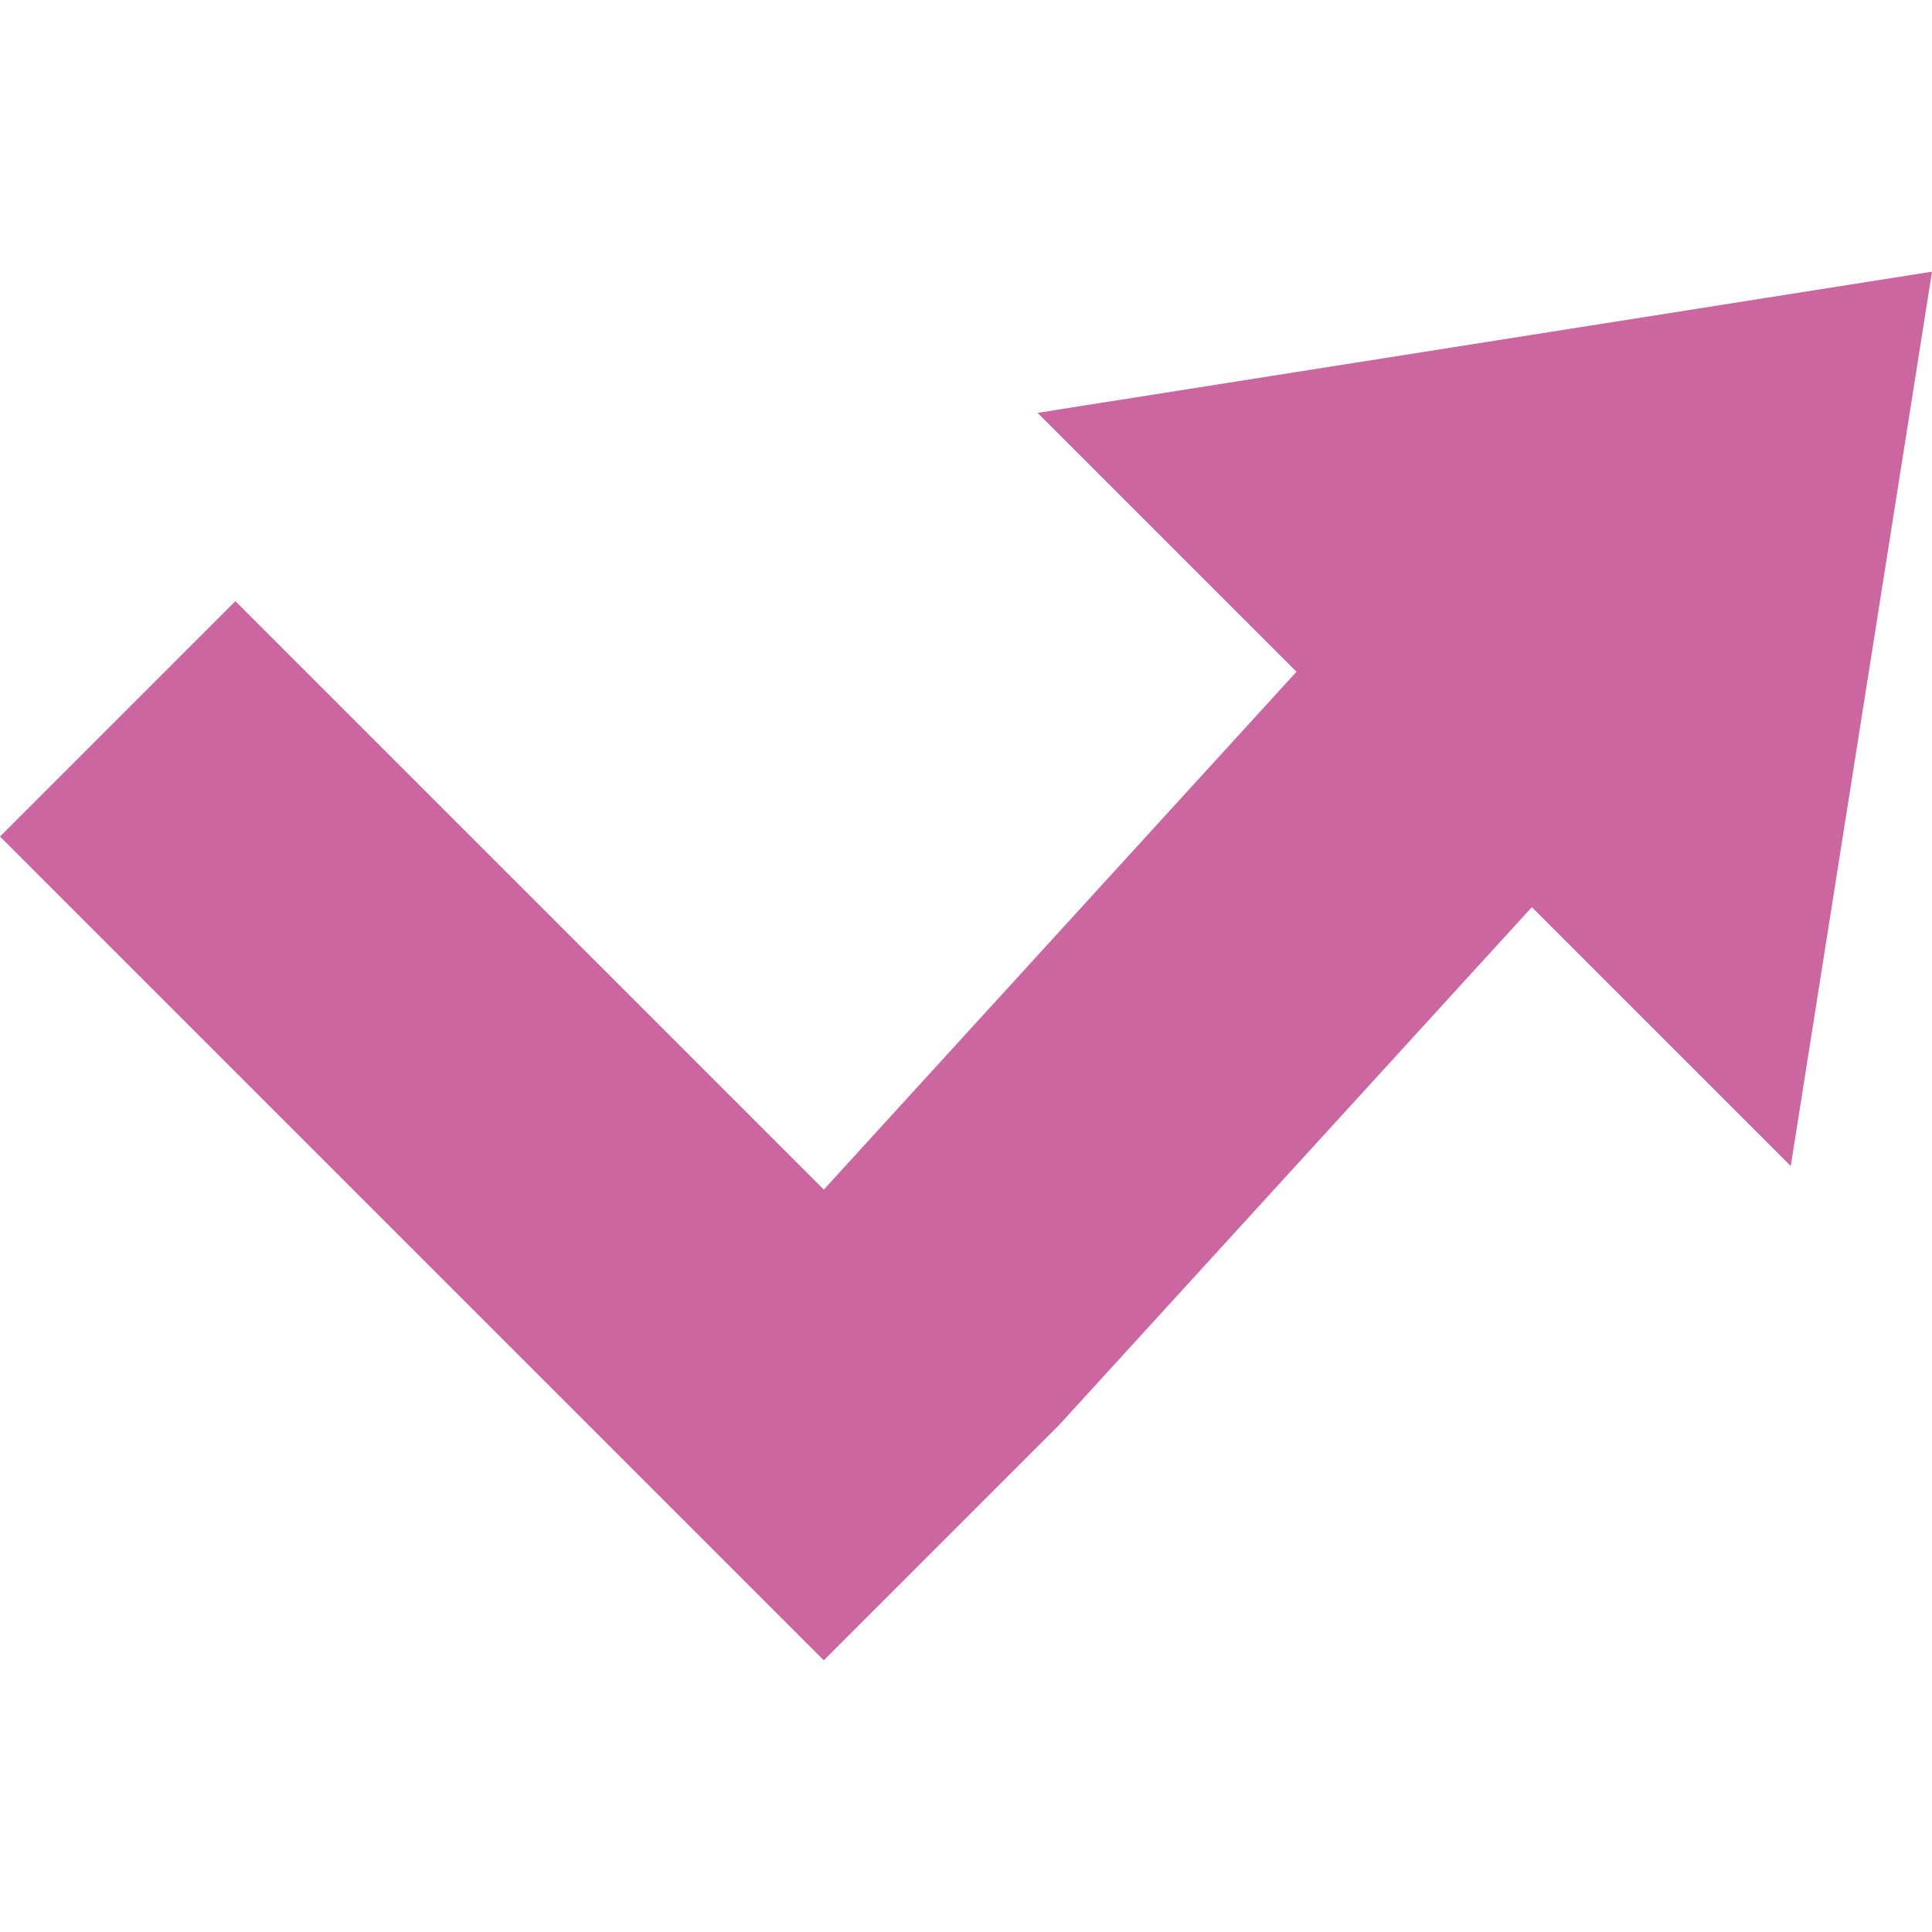 <?xml version="1.0" encoding="iso-8859-1"?>
<!-- Generator: Adobe Illustrator 19.0.0, SVG Export Plug-In . SVG Version: 6.00 Build 0)  -->
<svg version="1.1" id="Layer_1" xmlns="http://www.w3.org/2000/svg" xmlns:xlink="http://www.w3.org/1999/xlink" x="0px" y="0px"
	 viewBox="0 0 512.371 512.371" style="enable-background:new 0 0 512.371 512.371;" xml:space="preserve">
<g>
	<polygon style="fill:#CC66A1;" points="62.42,159.431 0,221.85 218.474,440.324 280.894,377.905 406.254,240.574 474.915,309.244 
		512.371,72.046 275.165,109.493 343.835,178.154 218.474,315.485 	"/>
</g>
<g>
</g>
<g>
</g>
<g>
</g>
<g>
</g>
<g>
</g>
<g>
</g>
<g>
</g>
<g>
</g>
<g>
</g>
<g>
</g>
<g>
</g>
<g>
</g>
<g>
</g>
<g>
</g>
<g>
</g>
</svg>
